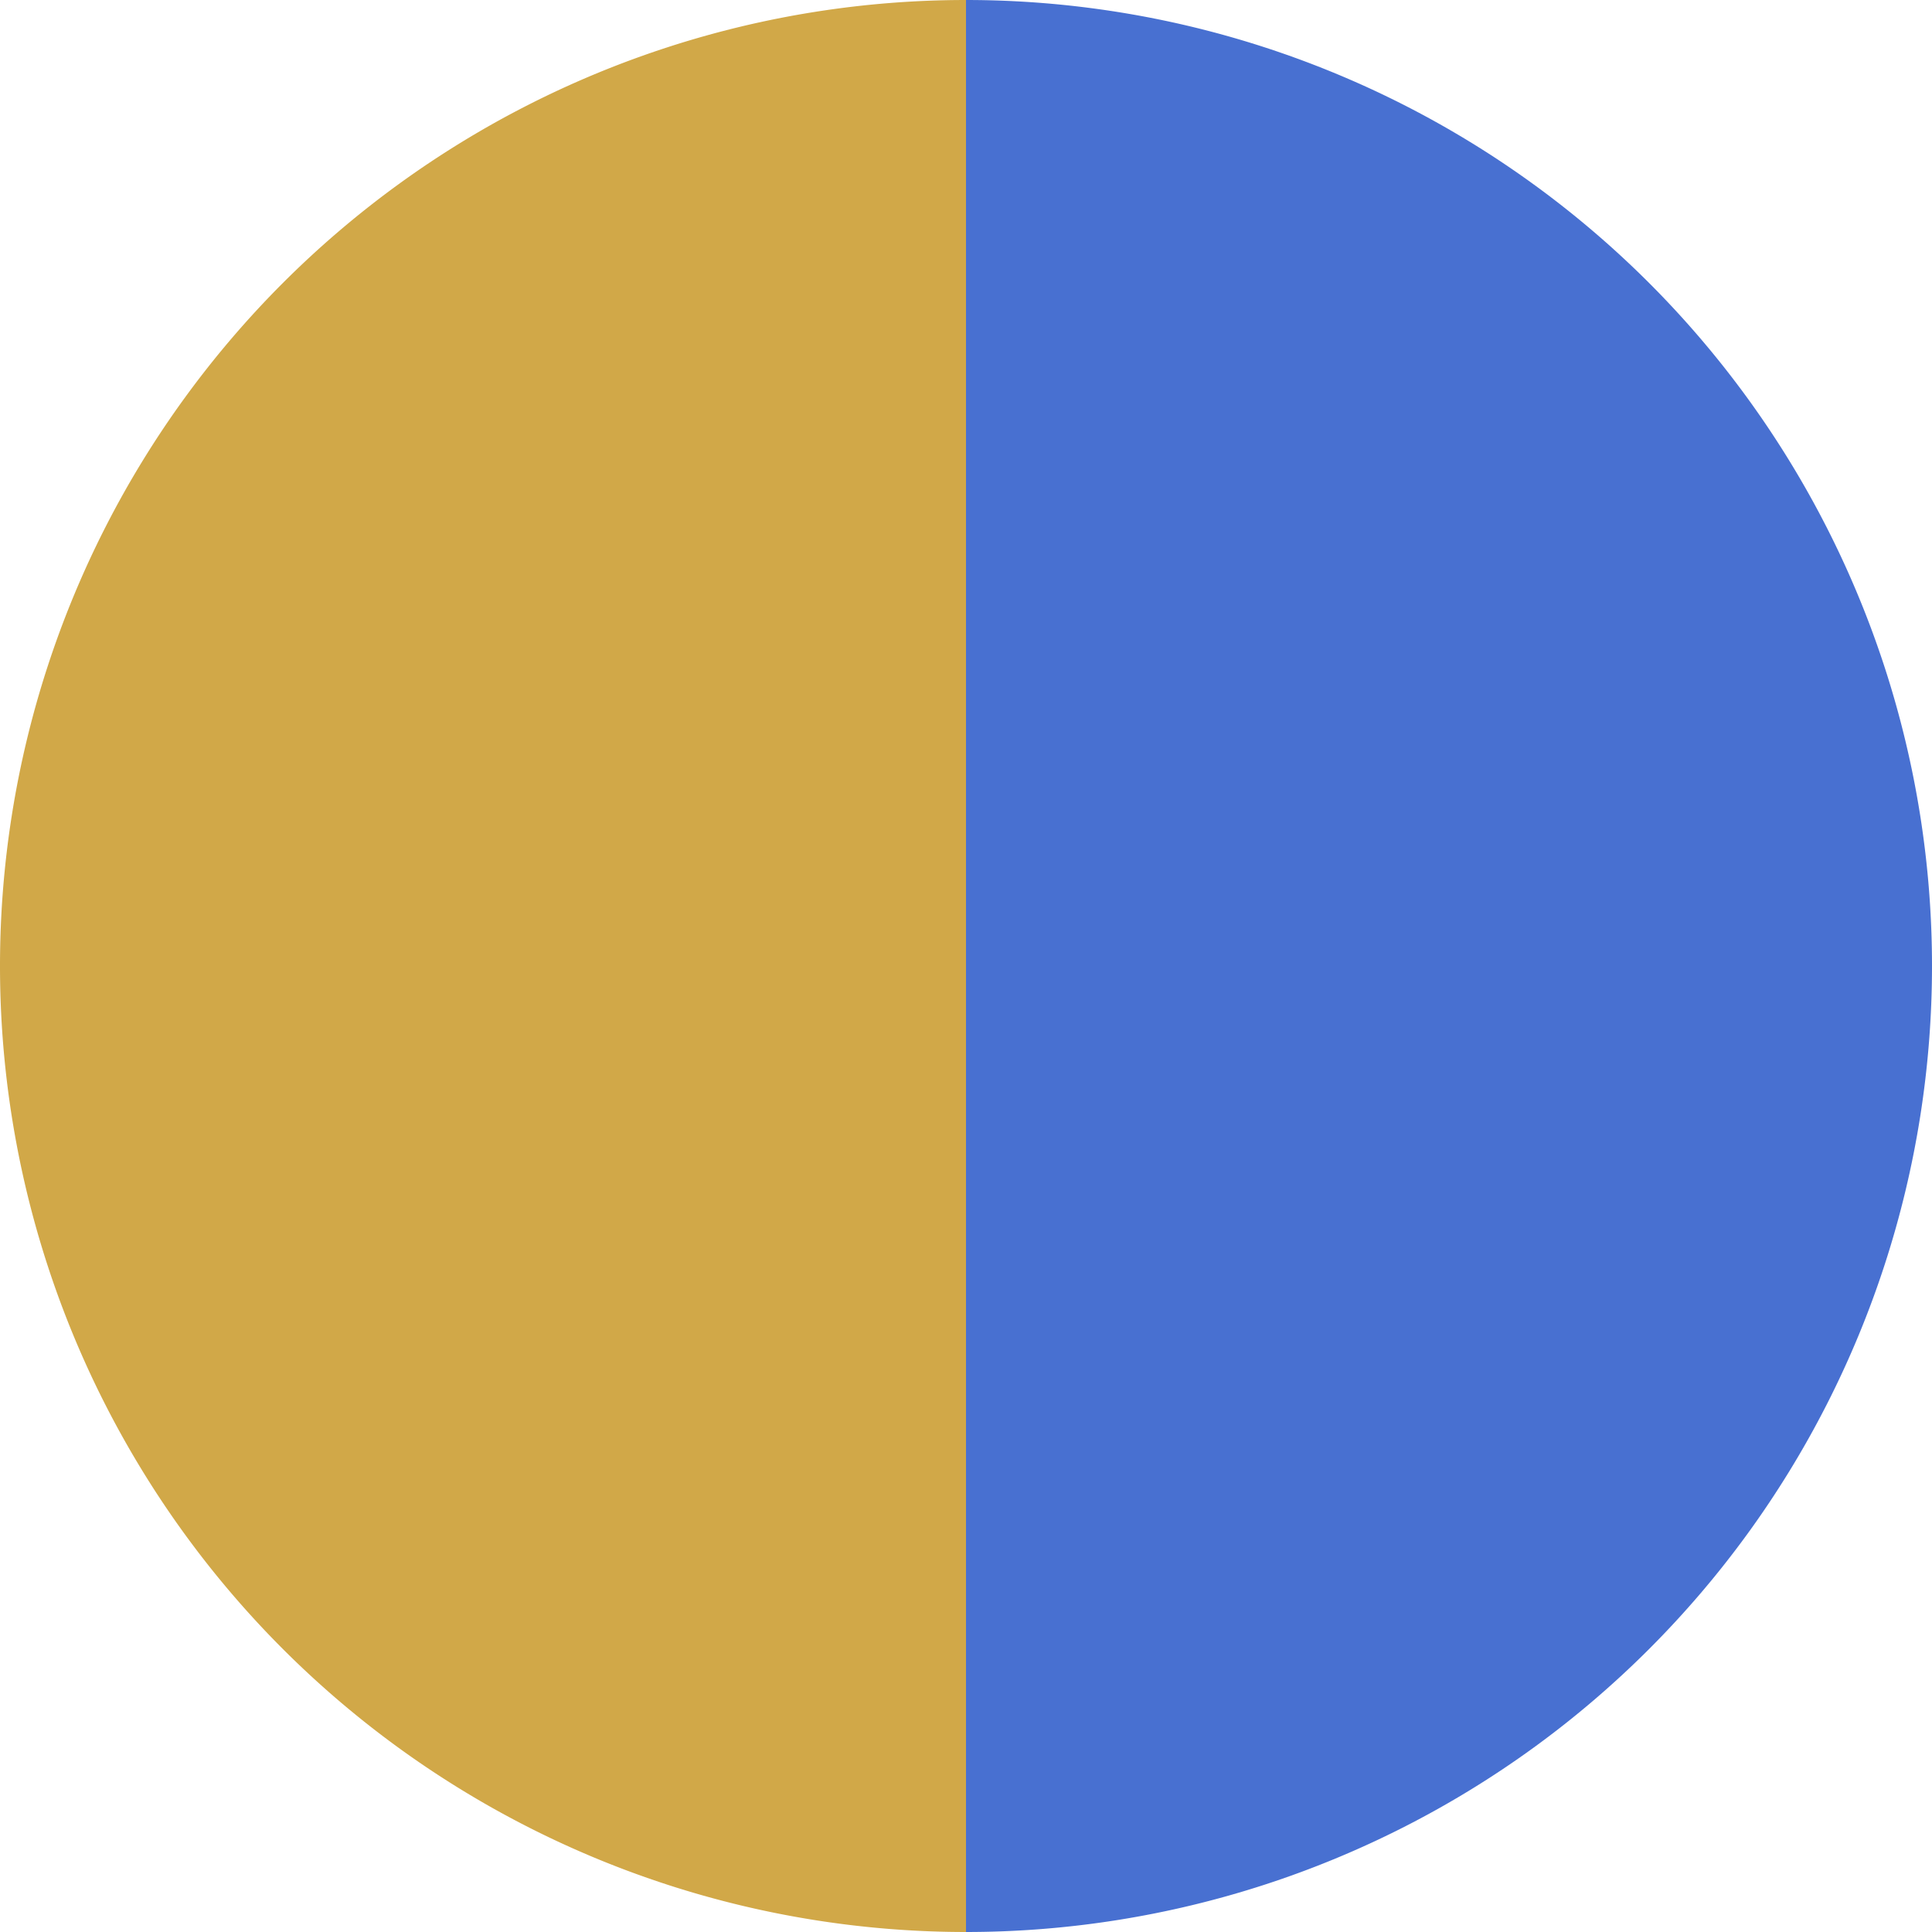 <?xml version="1.0" standalone="no"?>
<svg width="500" height="500" viewBox="-1 -1 2 2" xmlns="http://www.w3.org/2000/svg">
        <path d="M 0 -1 
             A 1,1 0 0,1 0 1             L 0,0
             z" fill="#4870d1" />
            <path d="M 0 1 
             A 1,1 0 0,1 -0 -1             L 0,0
             z" fill="#d1a848" />
    </svg>
